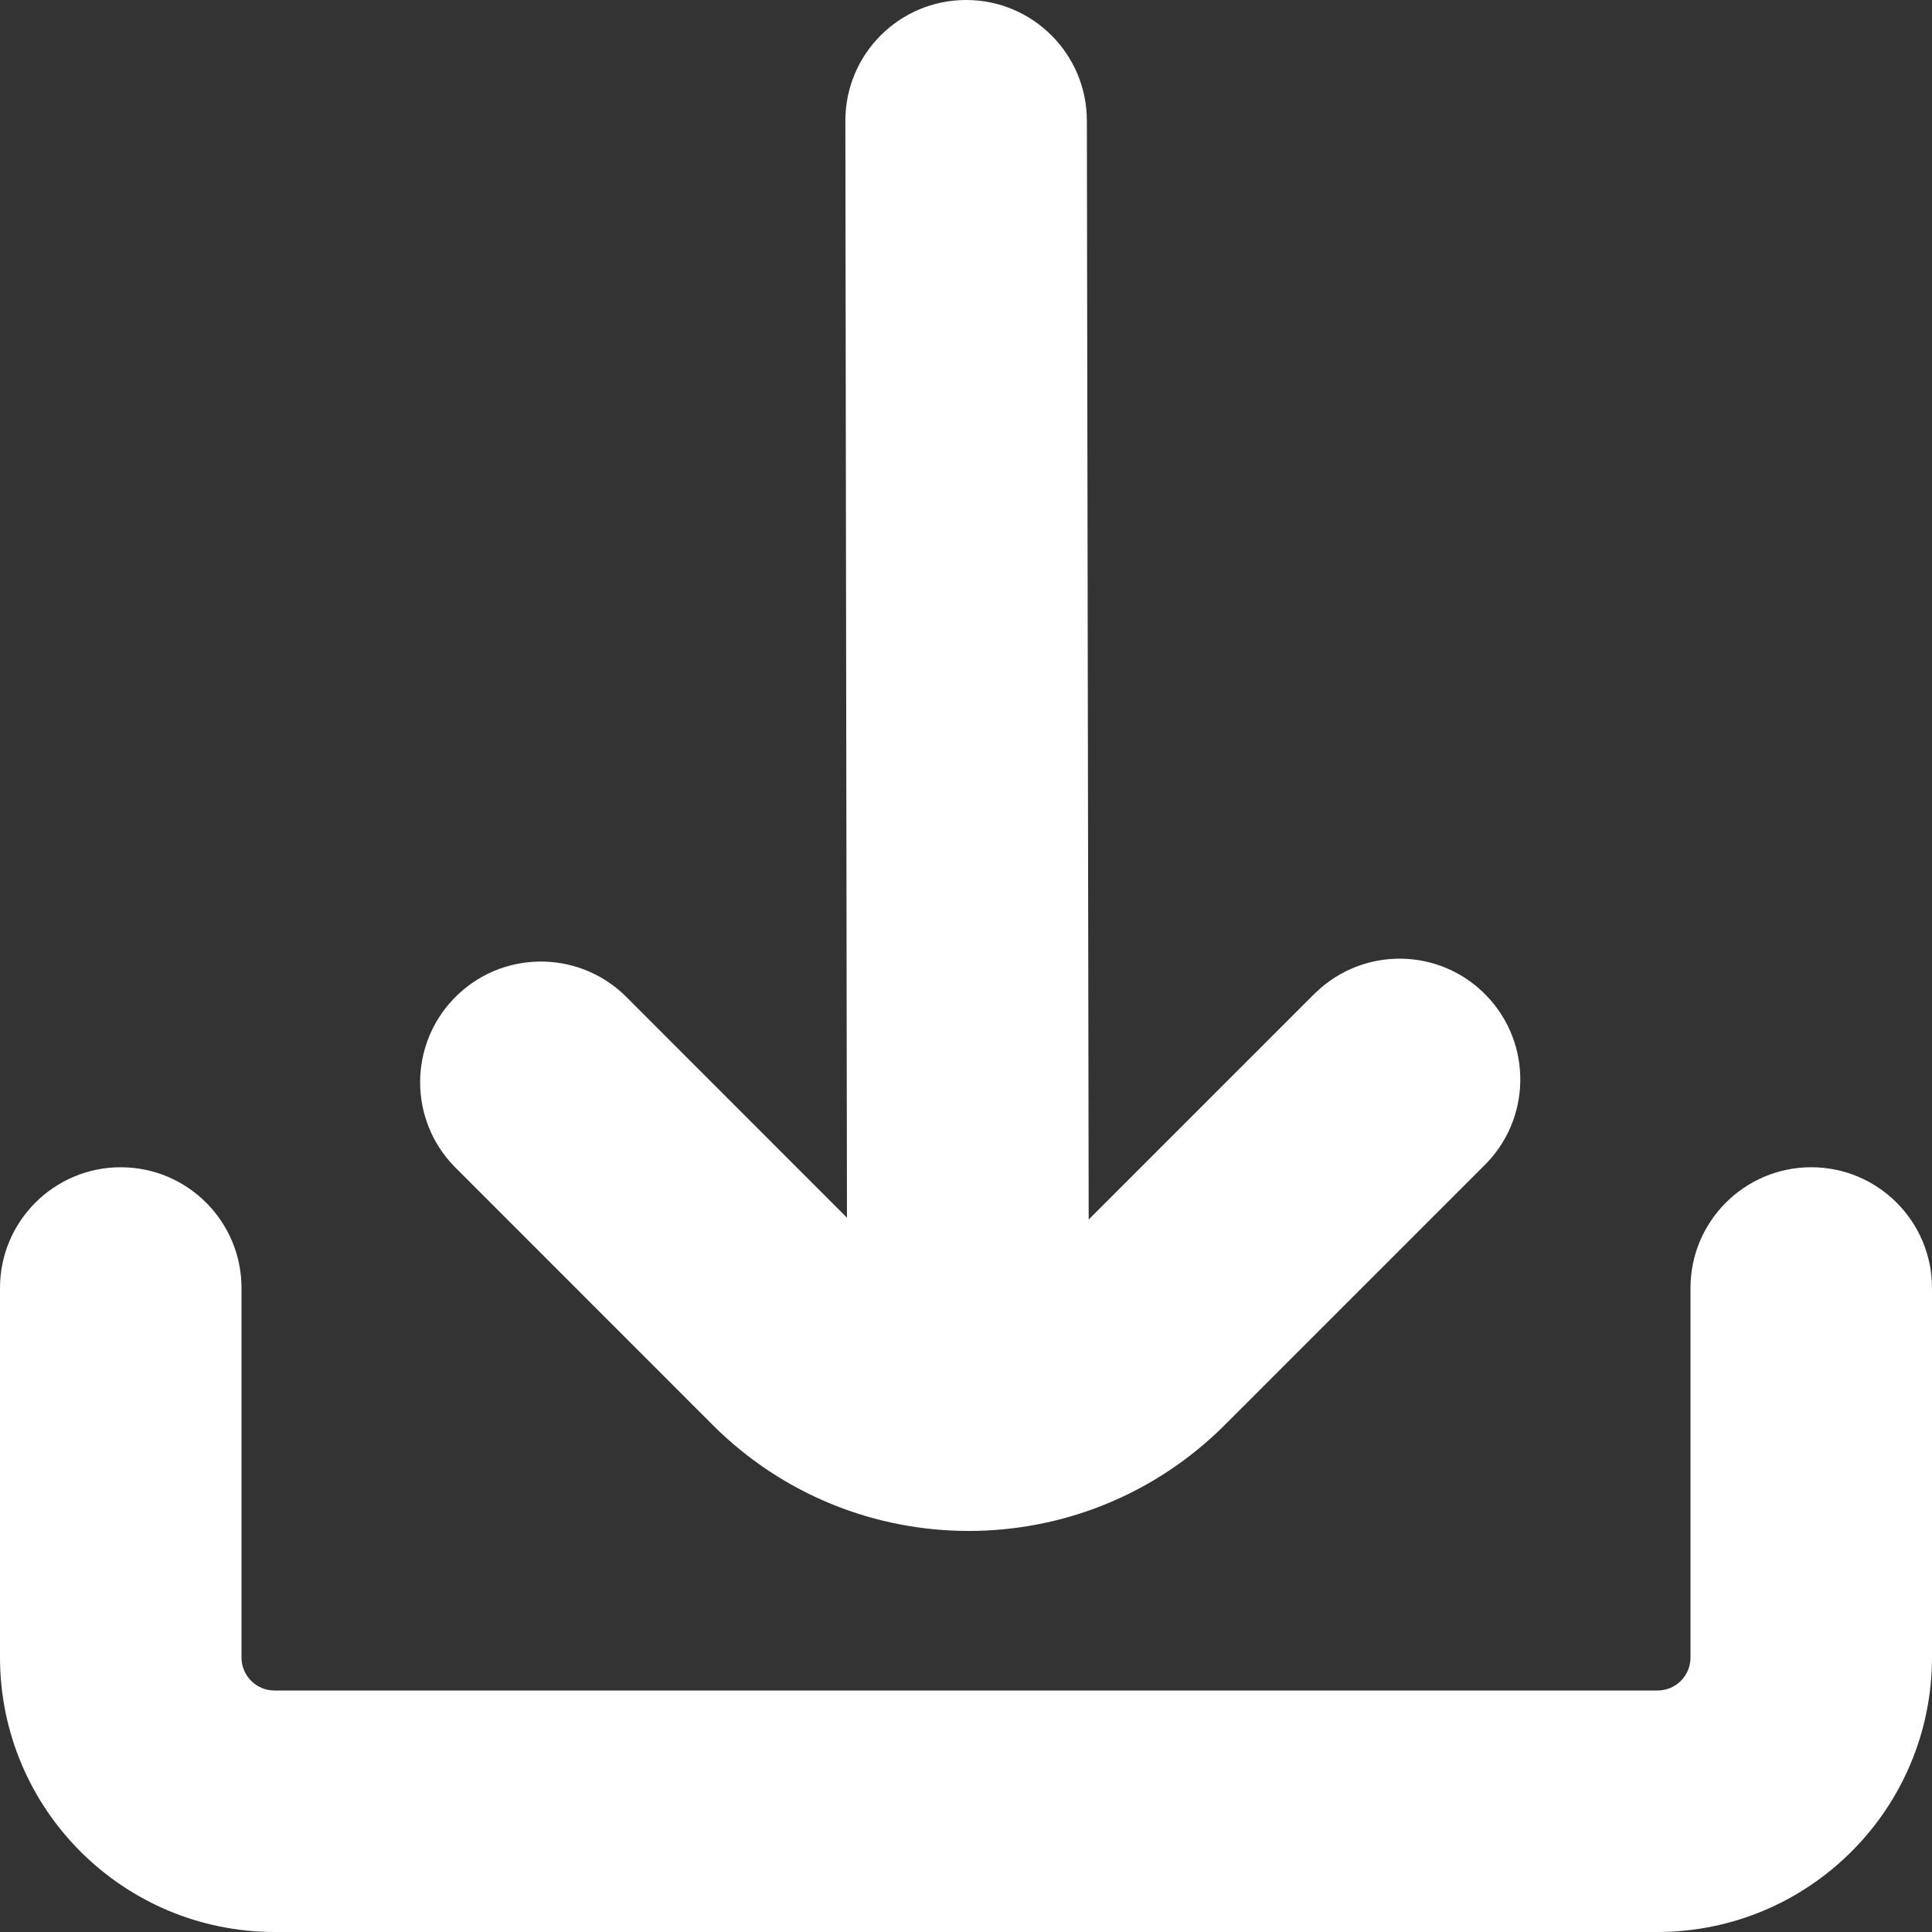 <svg width="18" height="18" viewBox="0 0 18 18" fill="none" xmlns="http://www.w3.org/2000/svg">
<rect x="0" y="0" width="18" height="18" fill="#333333" stroke="none"/>
<g clip-path="url(#clip0_95_2091)">
<path d="M6.639 13.275C7.957 14.593 10.094 14.593 11.412 13.275L11.412 13.275L13.821 10.866C14.268 10.434 14.28 9.722 13.848 9.275C13.417 8.828 12.705 8.816 12.258 9.248C12.248 9.257 12.239 9.266 12.23 9.275L10.143 11.362L10.126 1.125C10.126 0.504 9.622 0 9.001 0C8.379 0 7.876 0.504 7.876 1.125L7.891 11.345L5.821 9.274C5.374 8.843 4.662 8.855 4.23 9.302C3.809 9.738 3.809 10.429 4.23 10.865L6.639 13.275Z" fill="white"/>
<path d="M16.875 10.875C16.254 10.875 15.75 11.379 15.75 12V15.443C15.75 15.613 15.613 15.75 15.443 15.75H2.557C2.388 15.75 2.25 15.613 2.25 15.443V12C2.25 11.379 1.746 10.875 1.125 10.875C0.504 10.875 0 11.379 0 12V15.443C0.002 16.855 1.145 17.998 2.557 18H15.443C16.855 17.998 17.998 16.855 18 15.443V12C18 11.379 17.496 10.875 16.875 10.875Z" fill="white"/>
</g>
<defs>
<clipPath id="clip0_95_2091">
<rect width="18" height="18" fill="white"/>
</clipPath>
</defs>
</svg>

